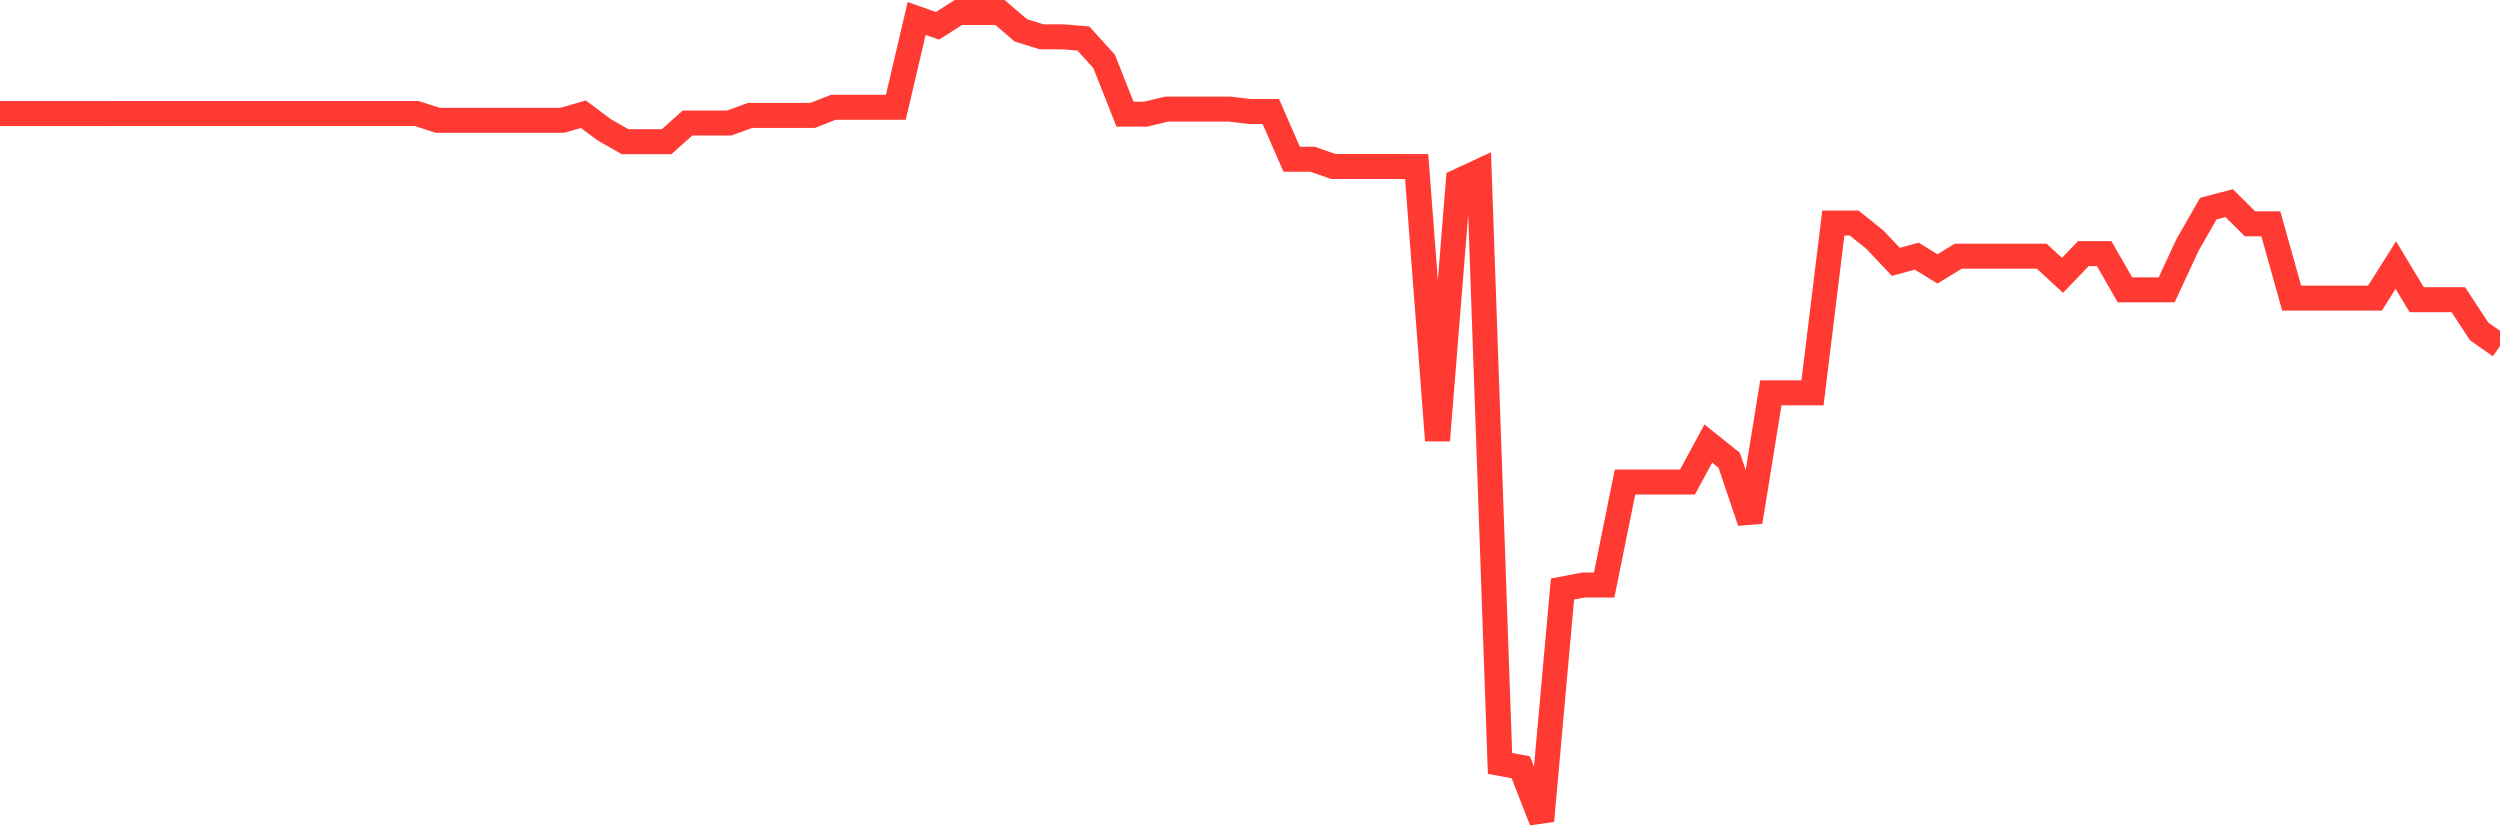 <svg
  xmlns="http://www.w3.org/2000/svg"
  xmlns:xlink="http://www.w3.org/1999/xlink"
  width="120"
  height="40"
  viewBox="0 0 120 40"
  preserveAspectRatio="none"
>
  <polyline
    points="0,5.45 1,5.45 2,5.45 3,5.45 4,5.45 5,5.45 6,5.448 7,5.448 8,5.448 9,5.448 10,5.448 11,5.448 12,5.448 13,5.448 14,5.448 15,5.448 16,5.448 17,5.448 18,5.448 19,5.448 20,5.448 21,5.773 22,5.773 23,5.773 24,5.773 25,5.773 26,5.773 27,5.773 28,5.482 29,6.229 30,6.8 31,6.8 32,6.8 33,5.904 34,5.904 35,5.904 36,5.542 37,5.542 38,5.542 39,5.542 40,5.151 41,5.151 42,5.151 43,5.151 44,0.885 45,1.239 46,0.6 47,0.6 48,0.6 49,1.456 50,1.767 51,1.767 52,1.847 53,2.951 54,5.479 55,5.479 56,5.236 57,5.236 58,5.236 59,5.236 60,5.353 61,5.353 62,7.642 63,7.642 64,7.993 65,7.993 66,7.993 67,7.993 68,7.995 69,21.14 70,8.697 71,8.232 72,36.644 73,36.832 74,39.4 75,28.273 76,28.082 77,28.082 78,23.137 79,23.137 80,23.137 81,23.137 82,21.291 83,22.093 84,25.049 85,18.857 86,18.857 87,18.857 88,10.706 89,10.706 90,11.508 91,12.569 92,12.295 93,12.908 94,12.295 95,12.295 96,12.295 97,12.295 98,12.295 99,13.217 100,12.175 101,12.175 102,13.913 103,13.913 104,13.913 105,11.759 106,10.013 107,9.75 108,10.743 109,10.743 110,14.309 111,14.309 112,14.309 113,14.309 114,14.309 115,12.723 116,14.384 117,14.384 118,14.384 119,15.91 120,16.609"
    fill="none"
    stroke="#ff3a33"
    stroke-width="1.2"
  >
  </polyline>
</svg>